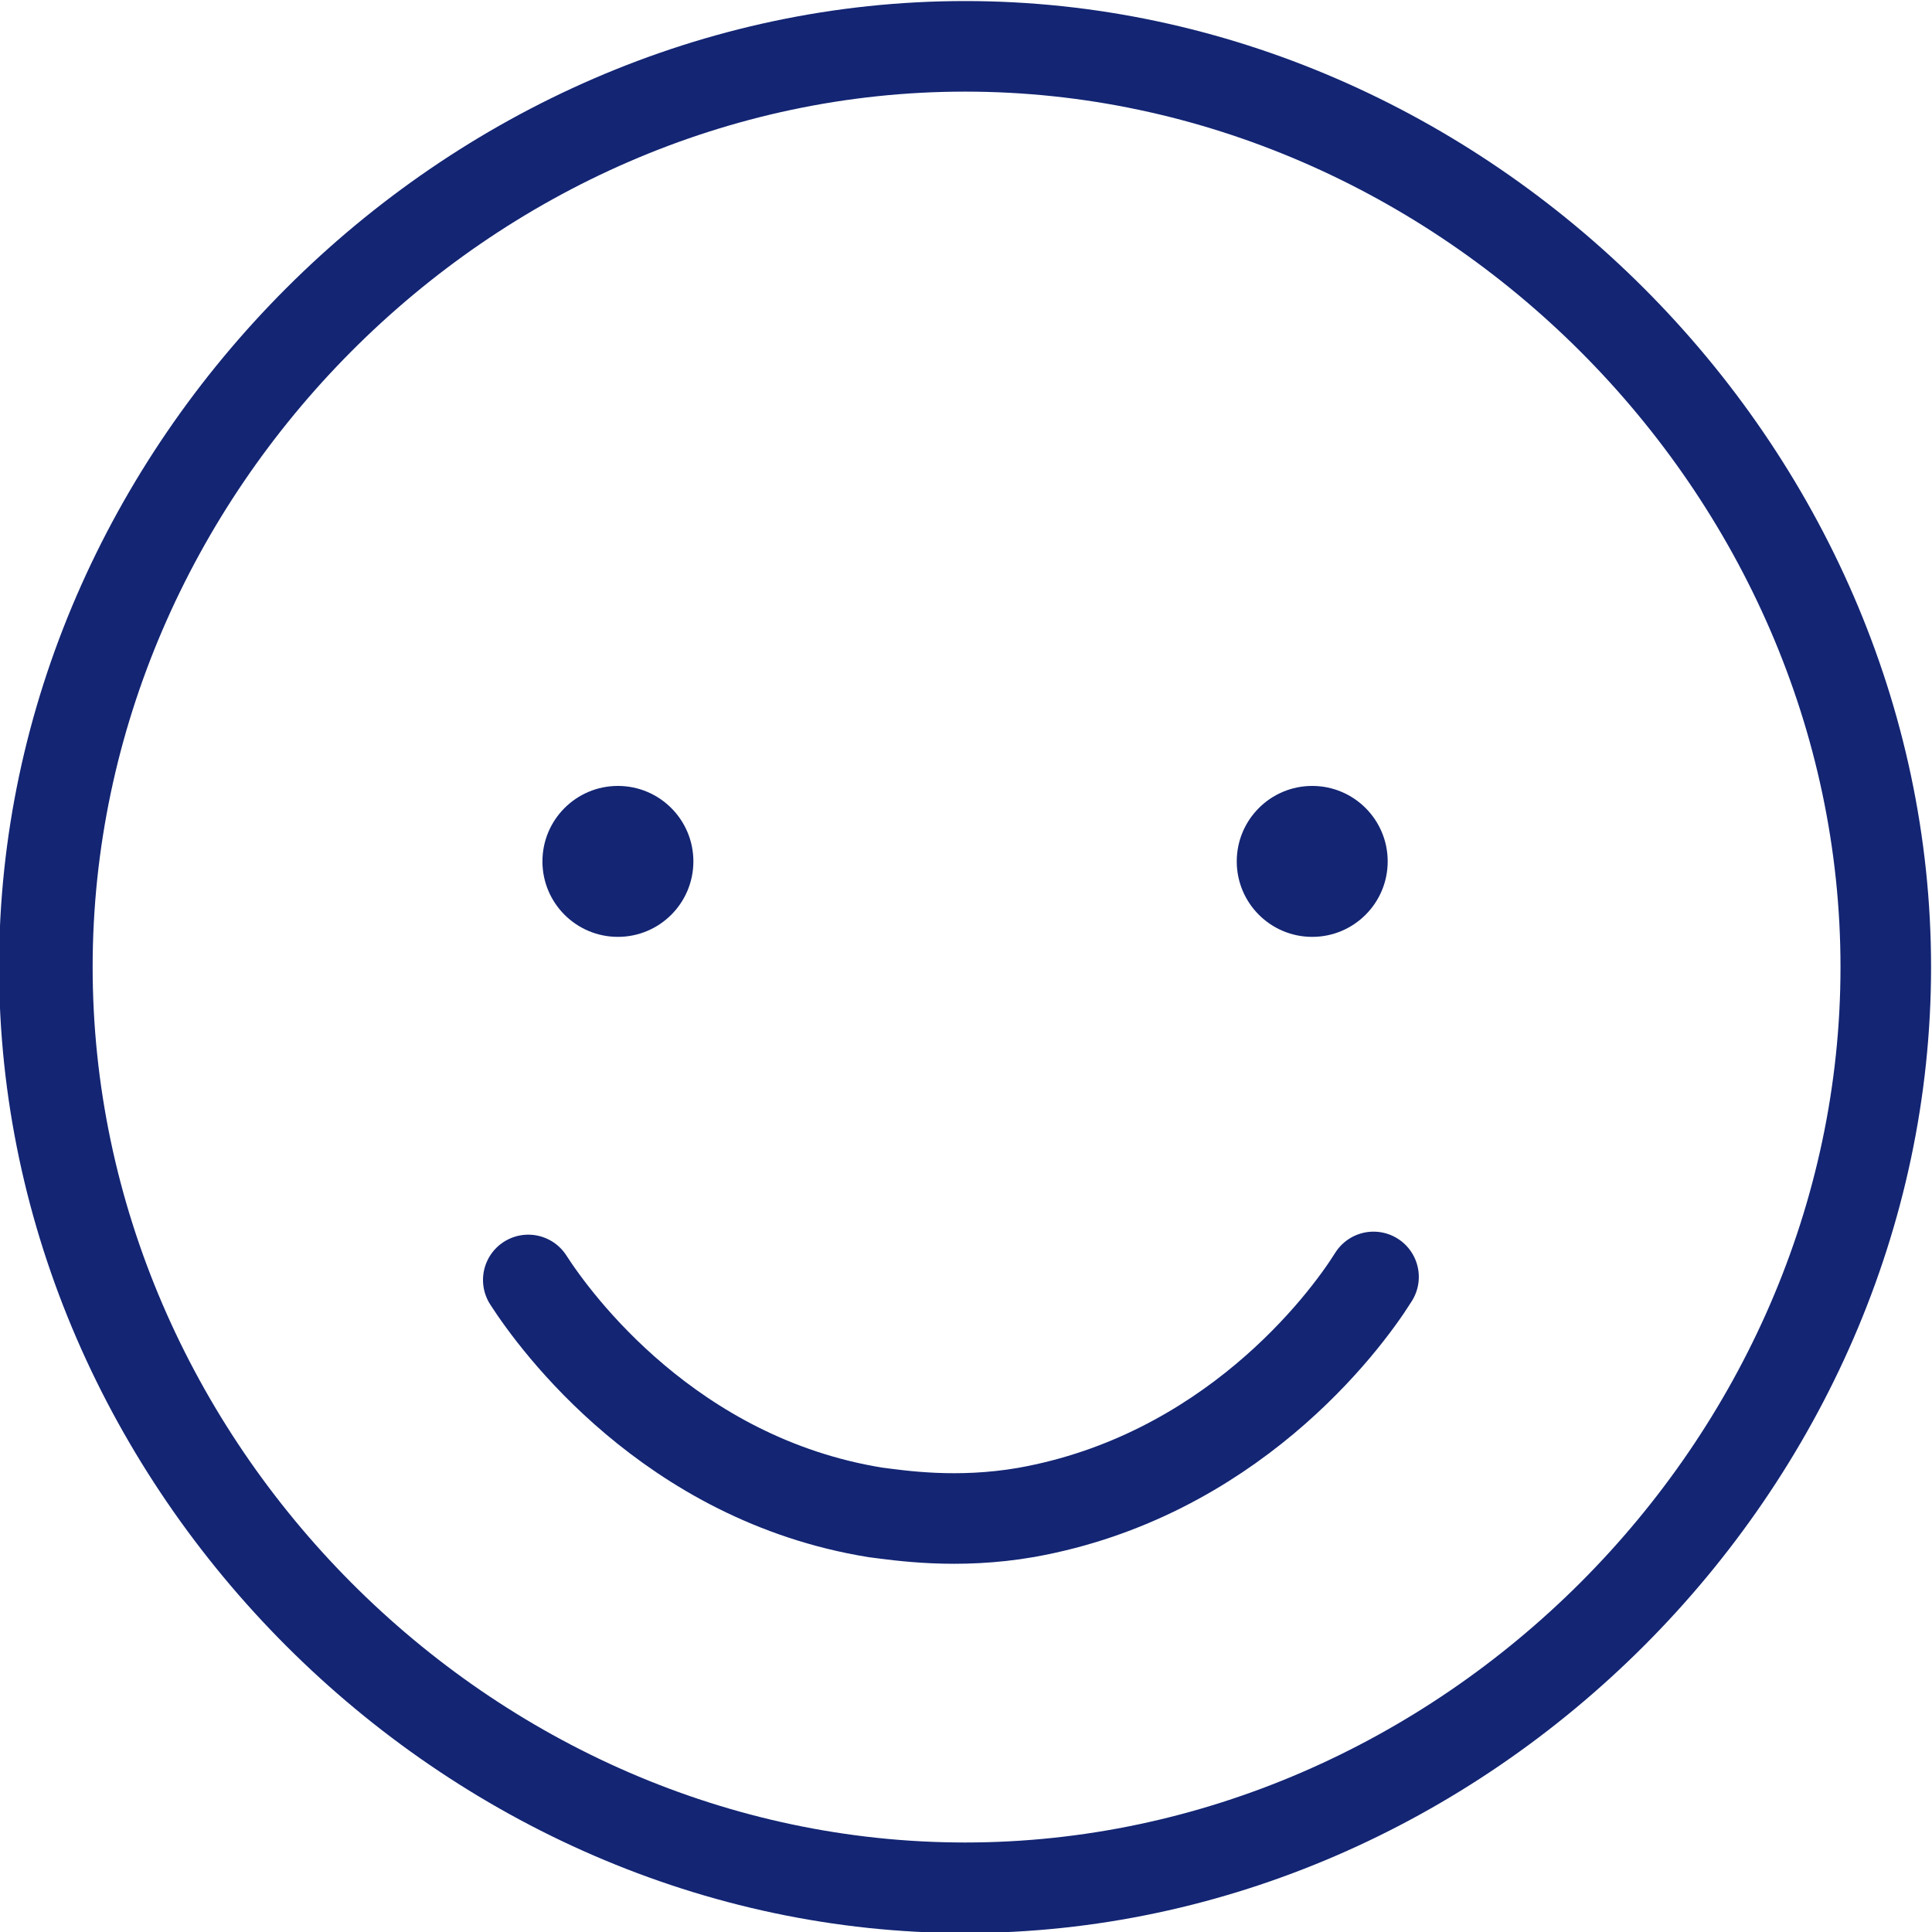 <svg xmlns="http://www.w3.org/2000/svg" xmlns:xlink="http://www.w3.org/1999/xlink" id="Layer_1" x="0px" y="0px" viewBox="0 0 64 64" style="enable-background:new 0 0 64 64;" xml:space="preserve">
<style type="text/css">
	.st0{fill:#132573;}
	.st1{fill:none;stroke:#132573;stroke-width:3;stroke-linecap:round;stroke-miterlimit:10;}
</style>
<g>
	<g transform="translate(.069 .935)">
		<circle class="st0" cx="20.4" cy="27.6" r="2.5"></circle>
		<circle class="st0" cx="43.4" cy="27.6" r="2.5"></circle>
		<path class="st0" d="M31.9,63.1c17.3,0,32-14.7,32-32s-14.7-32-32-32s-32,14.7-32,32S14.6,63.1,31.9,63.1z M31.9,2.1    c15.7,0,29,13.3,29,29s-13.3,29-29,29S3,46.8,3,31.1S16.2,2.1,31.9,2.1z M-0.1-0.9"></path>
	</g>
</g>
<path class="st1" d="M17.5,42.4c0.9,1.4,4.7,6.6,11.5,7.7c0.8,0.1,2.7,0.4,5,0c6.7-1.2,10.5-6.2,11.5-7.8"></path>
</svg>